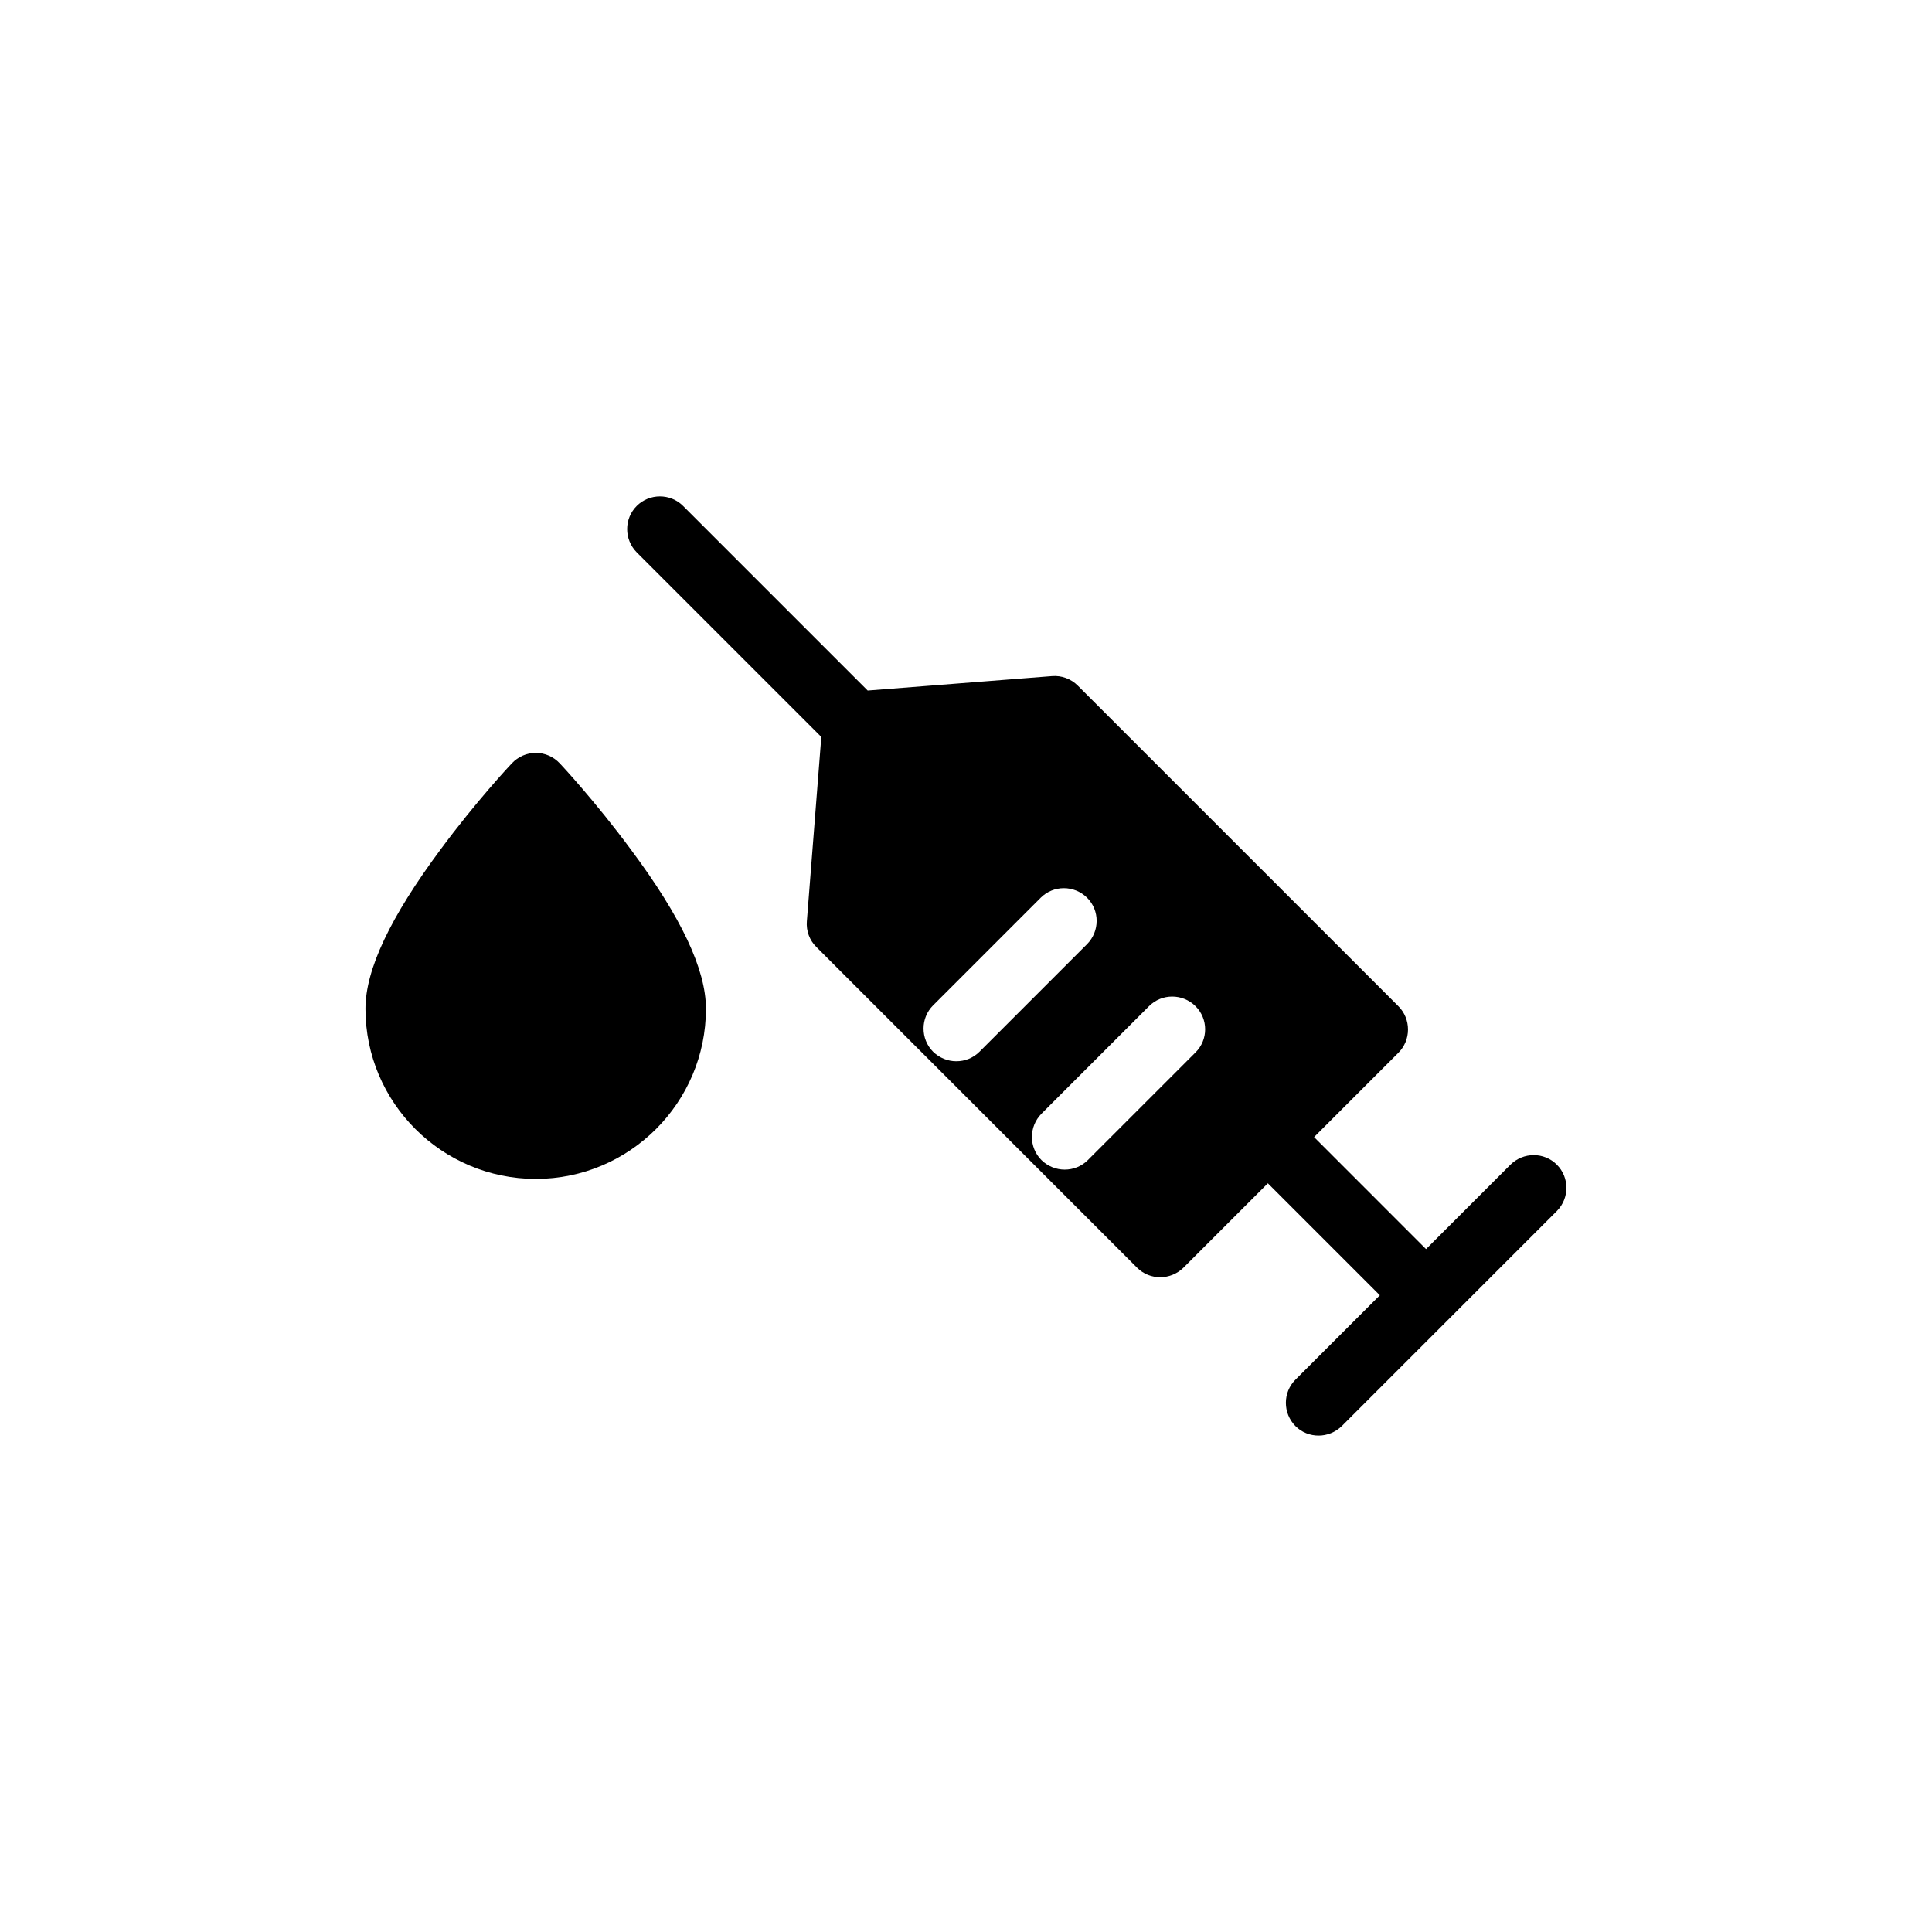 <?xml version="1.0" encoding="UTF-8"?>
<!-- Uploaded to: ICON Repo, www.iconrepo.com, Generator: ICON Repo Mixer Tools -->
<svg fill="#000000" width="800px" height="800px" version="1.1" viewBox="144 144 512 512" xmlns="http://www.w3.org/2000/svg">
 <g>
  <path d="m556.58 452.65c-3.375-3.375-8.867-3.375-12.293 0l-22.371 22.371-29.672-29.68 22.371-22.371c1.613-1.613 2.519-3.828 2.519-6.144 0-2.316-0.906-4.535-2.519-6.144l-84.996-84.992c-1.812-1.812-4.281-2.719-6.801-2.519l-48.871 3.828-48.918-48.918c-3.375-3.375-8.918-3.375-12.293 0s-3.375 8.867 0 12.293l48.918 48.918-3.828 48.871c-0.203 2.519 0.707 5.039 2.519 6.801l84.992 84.992c1.715 1.715 3.93 2.519 6.144 2.519s4.434-0.855 6.144-2.519l22.371-22.371 29.676 29.676-22.371 22.371c-3.375 3.375-3.375 8.867 0 12.293 1.715 1.715 3.93 2.519 6.144 2.519 2.215 0 4.434-0.855 6.144-2.519l57.031-57.031c3.332-3.379 3.332-8.867-0.043-12.242zm-153.01-29.93c-1.715 1.715-3.93 2.519-6.144 2.519-2.215 0-4.434-0.855-6.144-2.519-3.375-3.375-3.375-8.918 0-12.293l28.516-28.516c3.375-3.375 8.867-3.375 12.293 0 3.375 3.375 3.375 8.867 0 12.293l-24.031 24.031zm57.234 0.203-28.516 28.516c-1.715 1.715-3.93 2.519-6.144 2.519-2.215 0-4.434-0.855-6.144-2.519-3.375-3.375-3.375-8.867 0-12.293l28.516-28.516c3.375-3.375 8.867-3.375 12.293 0 3.422 3.375 3.422 8.918-0.004 12.293z"/>
  <path d="m292.34 346.29c-1.664-1.762-3.93-2.769-6.348-2.769s-4.684 1.008-6.348 2.769c-0.402 0.402-9.574 10.227-18.844 22.773-13.402 18.035-19.949 31.891-19.949 42.27 0 24.887 20.254 45.09 45.141 45.09s45.09-20.254 45.09-45.09c0-10.379-6.5-24.234-19.949-42.27-9.223-12.496-18.391-22.371-18.793-22.773z"/>
 </g>
</svg>